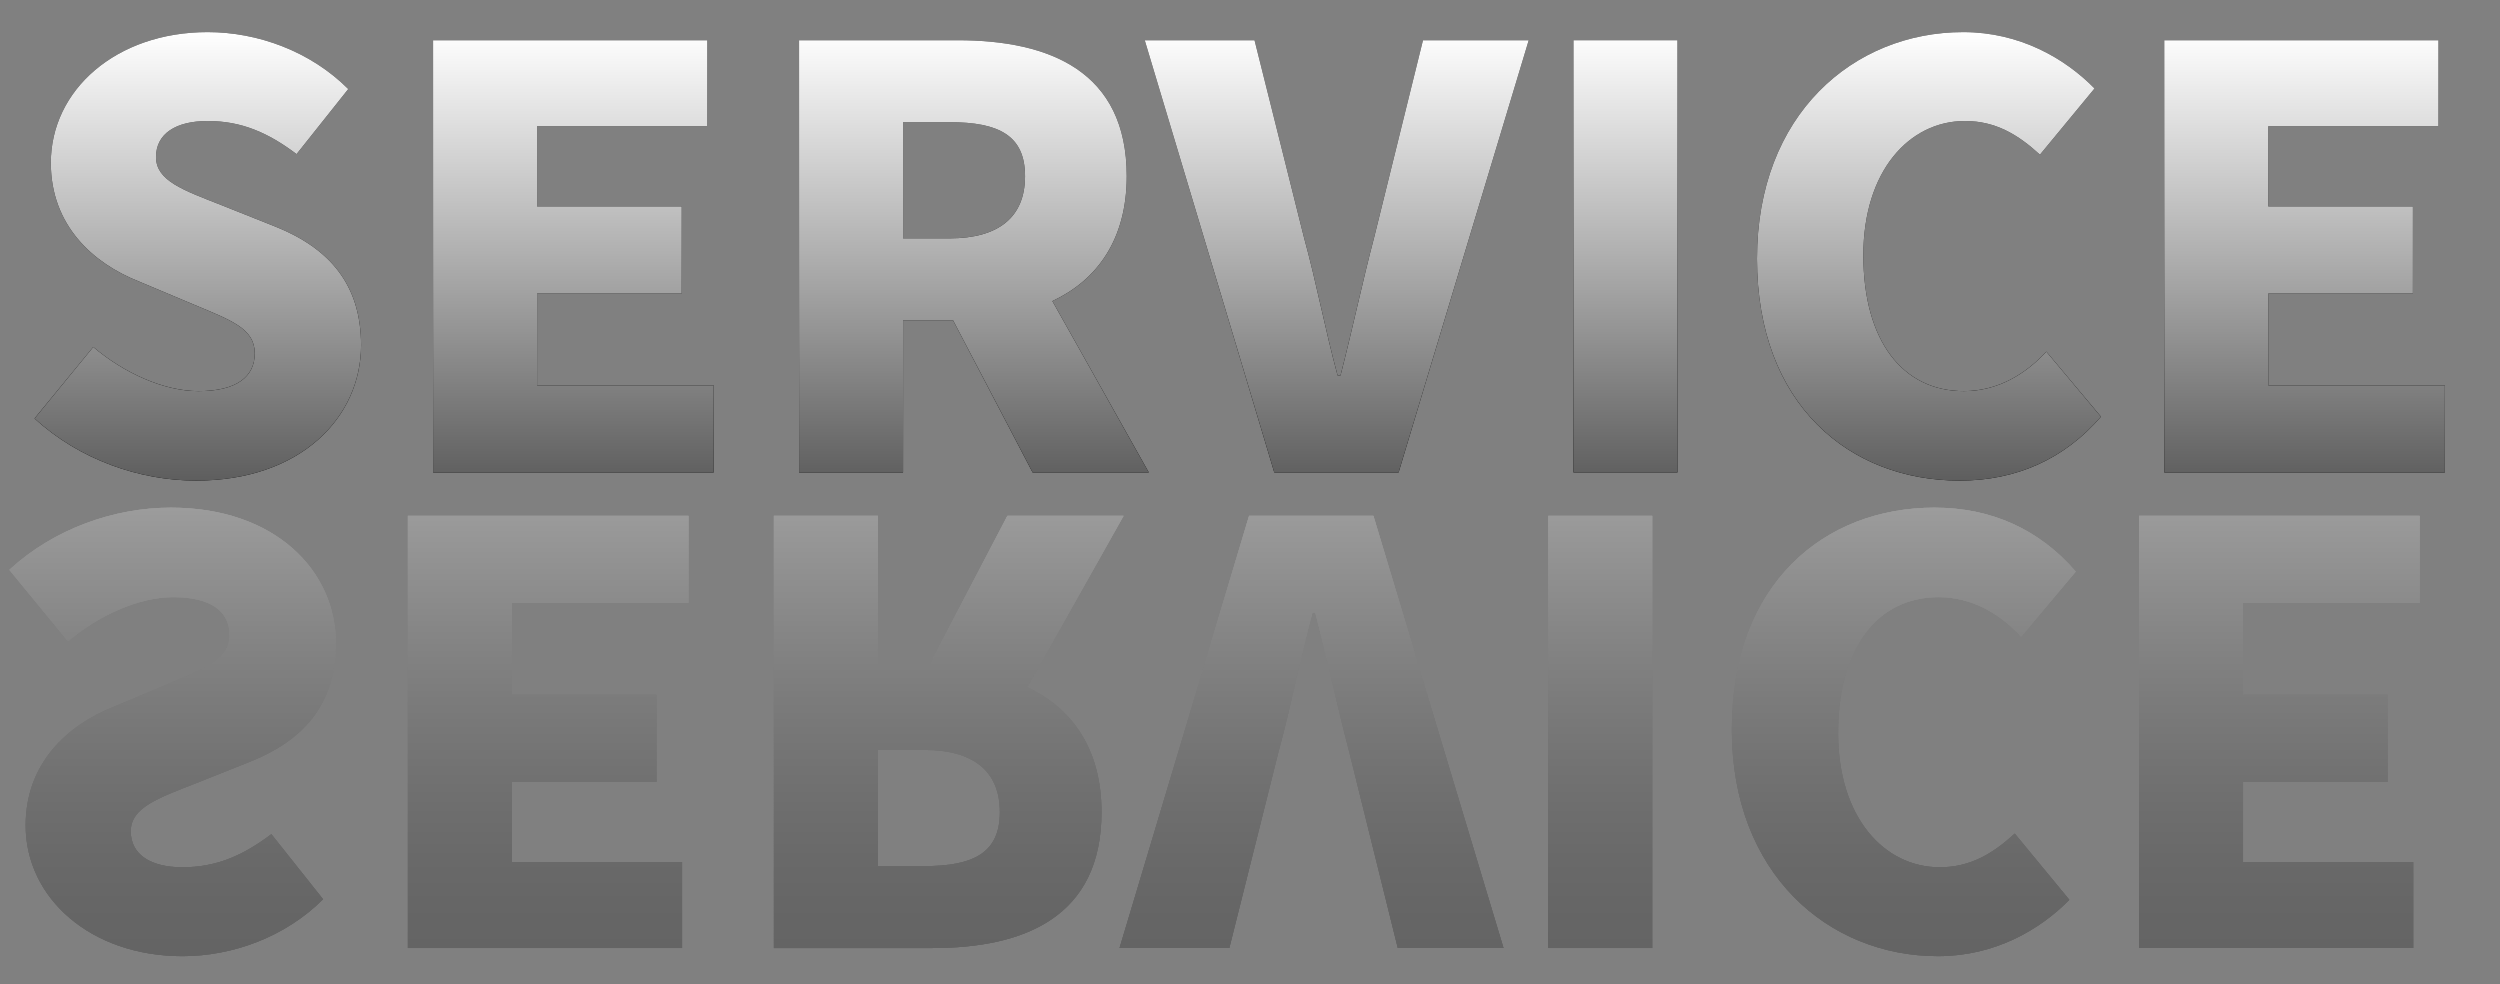 <?xml version="1.0" encoding="UTF-8"?><svg id="_層_1" xmlns="http://www.w3.org/2000/svg" xmlns:xlink="http://www.w3.org/1999/xlink" viewBox="0 0 188 74"><rect x="0" y="0" width="188" height="74" fill="#808080" stroke="none"/><defs><linearGradient id="_增漸層色票_15" x1="93.226" y1="36.141" x2="93.226" y2="2.415" gradientTransform="matrix(1, 0, 0, 1, 0, 0)" gradientUnits="userSpaceOnUse"><stop offset="0" stop-color="#5e5e5e"/><stop offset="1" stop-color="#fff"/></linearGradient><linearGradient id="_命名漸層_284" x1="91.33" y1="71.903" x2="91.33" y2="38.177" gradientTransform="matrix(1, 0, 0, 1, 0, 0)" gradientUnits="userSpaceOnUse"><stop offset="0" stop-color="#000"/><stop offset=".093" stop-color="#060606"/><stop offset=".218" stop-color="#171717"/><stop offset=".361" stop-color="#333"/><stop offset=".518" stop-color="#5a5a5a"/><stop offset=".686" stop-color="#8c8c8c"/><stop offset=".86" stop-color="#c9c9c9"/><stop offset="1" stop-color="#fff"/></linearGradient></defs><g><g><path d="M2.6,31.466l4.413-5.373c2.315,1.966,5.33,3.32,7.907,3.32,2.883,0,4.238-1.092,4.238-2.839,0-1.878-1.791-2.49-4.587-3.669l-4.15-1.748c-3.407-1.354-6.597-4.194-6.597-8.912C3.823,6.784,8.716,2.415,15.618,2.415c3.757,0,7.732,1.441,10.572,4.281l-3.888,4.893c-2.141-1.616-4.15-2.49-6.684-2.49-2.403,0-3.888,.961-3.888,2.708,0,1.792,2.053,2.49,4.937,3.626l4.063,1.617c4.019,1.616,6.422,4.325,6.422,8.912,0,5.417-4.543,10.179-12.407,10.179-4.238,0-8.781-1.573-12.145-4.675Z"/><path d="M32.568,3.026h20.62v6.466h-12.8v6.028h10.878v6.553h-10.878v6.902h13.281v6.553h-21.101V3.026Z"/><path d="M77.652,35.529l-5.985-11.446h-3.757v11.446h-7.82V3.026h11.926c6.946,0,12.713,2.359,12.713,10.223,0,4.762-2.228,7.82-5.592,9.393l7.252,12.887h-8.737Zm-9.742-17.605h3.495c3.713,0,5.679-1.616,5.679-4.674s-1.966-4.063-5.679-4.063h-3.495v8.737Z"/><path d="M86.084,3.026h8.256l3.713,14.81c.961,3.495,1.573,6.859,2.534,10.397h.219c.917-3.539,1.616-6.902,2.534-10.397l3.669-14.81h7.951l-9.786,32.502h-9.349L86.084,3.026Z"/><path d="M118.324,3.026h7.82V35.529h-7.82V3.026Z"/><path d="M132.128,19.452c0-10.834,7.252-17.037,15.509-17.037,4.237,0,7.645,1.966,9.873,4.237l-4.106,4.98c-1.617-1.485-3.32-2.534-5.636-2.534-4.194,0-7.645,3.757-7.645,10.092,0,6.465,2.971,10.222,7.558,10.222,2.578,0,4.674-1.311,6.204-2.97l4.106,4.893c-2.752,3.189-6.378,4.806-10.616,4.806-8.257,0-15.247-5.679-15.247-16.688Z"/><path d="M162.752,3.026h20.62v6.466h-12.8v6.028h10.878v6.553h-10.878v6.902h13.281v6.553h-21.101V3.026Z"/></g><g><path d="M2.6,31.466l4.413-5.373c2.315,1.966,5.33,3.32,7.907,3.32,2.883,0,4.238-1.092,4.238-2.839,0-1.878-1.791-2.49-4.587-3.669l-4.15-1.748c-3.407-1.354-6.597-4.194-6.597-8.912C3.823,6.784,8.716,2.415,15.618,2.415c3.757,0,7.732,1.441,10.572,4.281l-3.888,4.893c-2.141-1.616-4.15-2.49-6.684-2.49-2.403,0-3.888,.961-3.888,2.708,0,1.792,2.053,2.49,4.937,3.626l4.063,1.617c4.019,1.616,6.422,4.325,6.422,8.912,0,5.417-4.543,10.179-12.407,10.179-4.238,0-8.781-1.573-12.145-4.675Z" fill="url(#_增漸層色票_15)"/><path d="M32.568,3.026h20.62v6.466h-12.8v6.028h10.878v6.553h-10.878v6.902h13.281v6.553h-21.101V3.026Z" fill="url(#_增漸層色票_15)"/><path d="M77.652,35.529l-5.985-11.446h-3.757v11.446h-7.82V3.026h11.926c6.946,0,12.713,2.359,12.713,10.223,0,4.762-2.228,7.82-5.592,9.393l7.252,12.887h-8.737Zm-9.742-17.605h3.495c3.713,0,5.679-1.616,5.679-4.674s-1.966-4.063-5.679-4.063h-3.495v8.737Z" fill="url(#_增漸層色票_15)"/><path d="M86.084,3.026h8.256l3.713,14.81c.961,3.495,1.573,6.859,2.534,10.397h.219c.917-3.539,1.616-6.902,2.534-10.397l3.669-14.81h7.951l-9.786,32.502h-9.349L86.084,3.026Z" fill="url(#_增漸層色票_15)"/><path d="M118.324,3.026h7.82V35.529h-7.82V3.026Z" fill="url(#_增漸層色票_15)"/><path d="M132.128,19.452c0-10.834,7.252-17.037,15.509-17.037,4.237,0,7.645,1.966,9.873,4.237l-4.106,4.98c-1.617-1.485-3.32-2.534-5.636-2.534-4.194,0-7.645,3.757-7.645,10.092,0,6.465,2.971,10.222,7.558,10.222,2.578,0,4.674-1.311,6.204-2.97l4.106,4.893c-2.752,3.189-6.378,4.806-10.616,4.806-8.257,0-15.247-5.679-15.247-16.688Z" fill="url(#_增漸層色票_15)"/><path d="M162.752,3.026h20.62v6.466h-12.8v6.028h10.878v6.553h-10.878v6.902h13.281v6.553h-21.101V3.026Z" fill="url(#_增漸層色票_15)"/></g></g><g opacity=".22"><g><g><path d="M12.849,38.177c7.863,0,12.407,4.762,12.407,10.179,0,4.587-2.403,7.295-6.422,8.912l-4.063,1.617c-2.883,1.136-4.937,1.834-4.937,3.626,0,1.747,1.485,2.708,3.888,2.708,2.534,0,4.543-.874,6.684-2.49l3.888,4.893c-2.839,2.84-6.815,4.281-10.572,4.281-6.902,0-11.795-4.369-11.795-9.829,0-4.718,3.189-7.558,6.597-8.912l4.15-1.748c2.796-1.179,4.587-1.791,4.587-3.669,0-1.748-1.354-2.839-4.238-2.839-2.577,0-5.592,1.354-7.907,3.32L.704,42.852c3.364-3.102,7.907-4.675,12.145-4.675Z" fill="url(#_命名漸層_284)"/><path d="M30.672,38.789h21.101v6.553h-13.281v6.902h10.878v6.553h-10.878v6.028h12.8v6.466H30.672V38.789Z" fill="url(#_命名漸層_284)"/><path d="M84.493,38.789l-7.251,12.887c3.364,1.573,5.592,4.631,5.592,9.393,0,7.863-5.767,10.223-12.713,10.223h-11.926V38.789h7.82v11.446h3.757l5.985-11.446h8.737Zm-18.479,26.343h3.495c3.713,0,5.679-1.005,5.679-4.063s-1.966-4.674-5.679-4.674h-3.495v8.737Z" fill="url(#_命名漸層_284)"/><path d="M93.93,38.789h9.349l9.786,32.502h-7.951l-3.669-14.81c-.917-3.495-1.616-6.859-2.534-10.397h-.219c-.961,3.539-1.572,6.902-2.534,10.397l-3.713,14.81h-8.256l9.742-32.502Z" fill="url(#_命名漸層_284)"/><path d="M116.428,38.789h7.82v32.502h-7.82V38.789Z" fill="url(#_命名漸層_284)"/><path d="M145.479,38.177c4.237,0,7.863,1.617,10.616,4.806l-4.106,4.893c-1.529-1.66-3.626-2.971-6.204-2.971-4.587,0-7.558,3.757-7.558,10.222,0,6.334,3.451,10.092,7.645,10.092,2.315,0,4.019-1.049,5.636-2.534l4.106,4.98c-2.228,2.271-5.636,4.237-9.873,4.237-8.257,0-15.509-6.203-15.509-17.038,0-11.009,6.99-16.688,15.247-16.688Z" fill="url(#_命名漸層_284)"/><path d="M160.856,38.789h21.101v6.553h-13.281v6.902h10.878v6.553h-10.878v6.028h12.8v6.466h-20.62V38.789Z" fill="url(#_命名漸層_284)"/></g><g><path d="M12.849,38.177c7.863,0,12.407,4.762,12.407,10.179,0,4.587-2.403,7.295-6.422,8.912l-4.063,1.617c-2.883,1.136-4.937,1.834-4.937,3.626,0,1.747,1.485,2.708,3.888,2.708,2.534,0,4.543-.874,6.684-2.49l3.888,4.893c-2.839,2.84-6.815,4.281-10.572,4.281-6.902,0-11.795-4.369-11.795-9.829,0-4.718,3.189-7.558,6.597-8.912l4.15-1.748c2.796-1.179,4.587-1.791,4.587-3.669,0-1.748-1.354-2.839-4.238-2.839-2.577,0-5.592,1.354-7.907,3.32L.704,42.852c3.364-3.102,7.907-4.675,12.145-4.675Z" fill="url(#_命名漸層_284)"/><path d="M30.672,38.789h21.101v6.553h-13.281v6.902h10.878v6.553h-10.878v6.028h12.8v6.466H30.672V38.789Z" fill="url(#_命名漸層_284)"/><path d="M84.493,38.789l-7.251,12.887c3.364,1.573,5.592,4.631,5.592,9.393,0,7.863-5.767,10.223-12.713,10.223h-11.926V38.789h7.82v11.446h3.757l5.985-11.446h8.737Zm-18.479,26.343h3.495c3.713,0,5.679-1.005,5.679-4.063s-1.966-4.674-5.679-4.674h-3.495v8.737Z" fill="url(#_命名漸層_284)"/><path d="M93.93,38.789h9.349l9.786,32.502h-7.951l-3.669-14.81c-.917-3.495-1.616-6.859-2.534-10.397h-.219c-.961,3.539-1.572,6.902-2.534,10.397l-3.713,14.81h-8.256l9.742-32.502Z" fill="url(#_命名漸層_284)"/><path d="M116.428,38.789h7.82v32.502h-7.82V38.789Z" fill="url(#_命名漸層_284)"/><path d="M145.479,38.177c4.237,0,7.863,1.617,10.616,4.806l-4.106,4.893c-1.529-1.66-3.626-2.971-6.204-2.971-4.587,0-7.558,3.757-7.558,10.222,0,6.334,3.451,10.092,7.645,10.092,2.315,0,4.019-1.049,5.636-2.534l4.106,4.98c-2.228,2.271-5.636,4.237-9.873,4.237-8.257,0-15.509-6.203-15.509-17.038,0-11.009,6.99-16.688,15.247-16.688Z" fill="url(#_命名漸層_284)"/><path d="M160.856,38.789h21.101v6.553h-13.281v6.902h10.878v6.553h-10.878v6.028h12.8v6.466h-20.62V38.789Z" fill="url(#_命名漸層_284)"/></g><g><path d="M12.849,38.177c7.863,0,12.407,4.762,12.407,10.179,0,4.587-2.403,7.295-6.422,8.912l-4.063,1.617c-2.883,1.136-4.937,1.834-4.937,3.626,0,1.747,1.485,2.708,3.888,2.708,2.534,0,4.543-.874,6.684-2.49l3.888,4.893c-2.839,2.84-6.815,4.281-10.572,4.281-6.902,0-11.795-4.369-11.795-9.829,0-4.718,3.189-7.558,6.597-8.912l4.15-1.748c2.796-1.179,4.587-1.791,4.587-3.669,0-1.748-1.354-2.839-4.238-2.839-2.577,0-5.592,1.354-7.907,3.32L.704,42.852c3.364-3.102,7.907-4.675,12.145-4.675Z" fill="url(#_命名漸層_284)"/><path d="M30.672,38.789h21.101v6.553h-13.281v6.902h10.878v6.553h-10.878v6.028h12.8v6.466H30.672V38.789Z" fill="url(#_命名漸層_284)"/><path d="M84.493,38.789l-7.251,12.887c3.364,1.573,5.592,4.631,5.592,9.393,0,7.863-5.767,10.223-12.713,10.223h-11.926V38.789h7.82v11.446h3.757l5.985-11.446h8.737Zm-18.479,26.343h3.495c3.713,0,5.679-1.005,5.679-4.063s-1.966-4.674-5.679-4.674h-3.495v8.737Z" fill="url(#_命名漸層_284)"/><path d="M93.93,38.789h9.349l9.786,32.502h-7.951l-3.669-14.81c-.917-3.495-1.616-6.859-2.534-10.397h-.219c-.961,3.539-1.572,6.902-2.534,10.397l-3.713,14.81h-8.256l9.742-32.502Z" fill="url(#_命名漸層_284)"/><path d="M116.428,38.789h7.82v32.502h-7.82V38.789Z" fill="url(#_命名漸層_284)"/><path d="M145.479,38.177c4.237,0,7.863,1.617,10.616,4.806l-4.106,4.893c-1.529-1.66-3.626-2.971-6.204-2.971-4.587,0-7.558,3.757-7.558,10.222,0,6.334,3.451,10.092,7.645,10.092,2.315,0,4.019-1.049,5.636-2.534l4.106,4.98c-2.228,2.271-5.636,4.237-9.873,4.237-8.257,0-15.509-6.203-15.509-17.038,0-11.009,6.99-16.688,15.247-16.688Z" fill="url(#_命名漸層_284)"/><path d="M160.856,38.789h21.101v6.553h-13.281v6.902h10.878v6.553h-10.878v6.028h12.8v6.466h-20.62V38.789Z" fill="url(#_命名漸層_284)"/></g></g></g></svg>